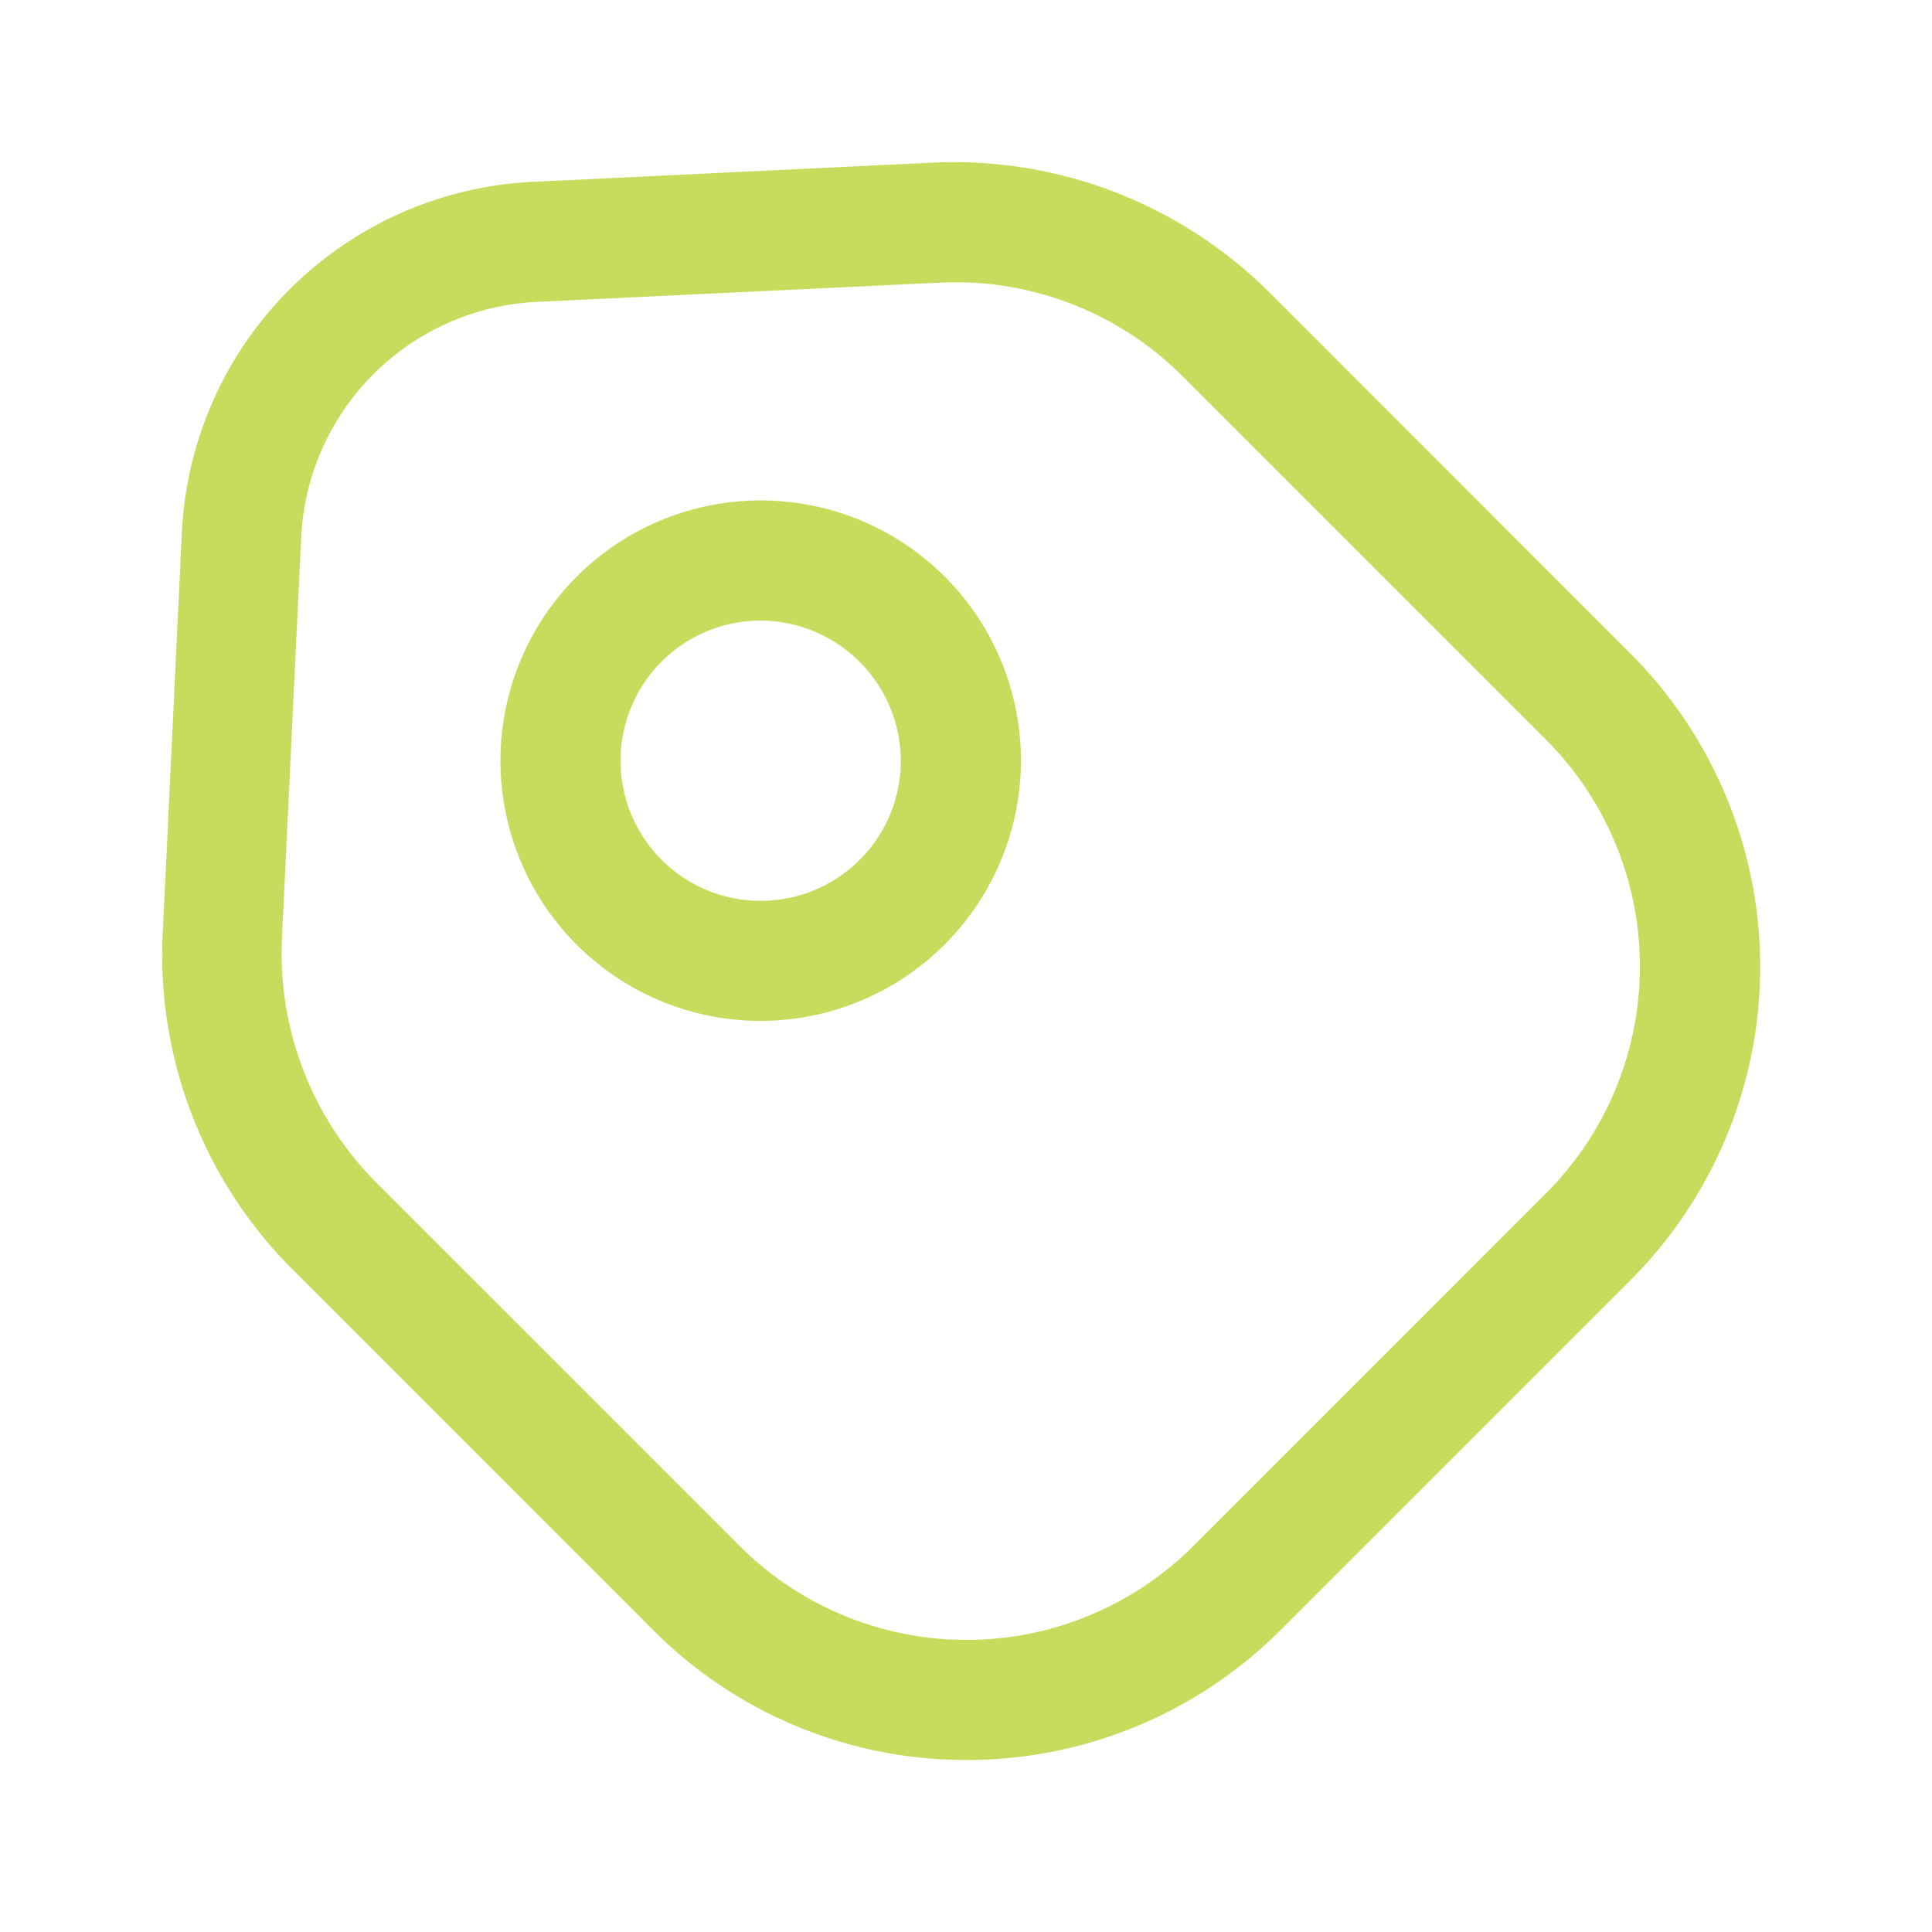 <svg xmlns="http://www.w3.org/2000/svg" xmlns:xlink="http://www.w3.org/1999/xlink" width="54" height="54" viewBox="0 0 54 54">
  <defs>
    <clipPath id="clip-Categorie-icoon">
      <rect width="54" height="54"/>
    </clipPath>
  </defs>
  <g id="Categorie-icoon" clip-path="url(#clip-Categorie-icoon)">
    <g id="vuesax_outline_tag" data-name="vuesax/outline/tag" transform="translate(-556 -444)">
      <g id="tag" transform="translate(556 444)">
        <path id="Vector" d="M22.483,44.658a12.337,12.337,0,0,1-8.728-3.6L3.616,30.917a12.417,12.417,0,0,1-3.6-9.333L.55,10.394A10.311,10.311,0,0,1,10.4.547L21.587.01a12.5,12.5,0,0,1,9.333,3.6L41.058,13.751a12.387,12.387,0,0,1,0,17.479l-9.825,9.825A12.388,12.388,0,0,1,22.483,44.658ZM5.988,28.522,16.127,38.661a8.969,8.969,0,0,0,12.712,0l9.825-9.825a8.969,8.969,0,0,0,0-12.712L28.525,5.985a8.963,8.963,0,0,0-6.781-2.619L10.554,3.9a6.924,6.924,0,0,0-6.669,6.625l-.537,11.19A9.083,9.083,0,0,0,5.988,28.522Z" transform="translate(4.531 4.534)" fill="#c7db5d"/>
        <path id="Vector-2" data-name="Vector" d="M7.274,14.547a7.274,7.274,0,1,1,7.274-7.274A7.288,7.288,0,0,1,7.274,14.547Zm0-11.19A3.917,3.917,0,1,0,11.19,7.274,3.935,3.935,0,0,0,7.274,3.357Z" transform="translate(13.988 13.988)" fill="#c7db5d"/>
        <path id="Vector-3" data-name="Vector" d="M0,0H53.713V53.713H0Z" fill="none" opacity="0"/>
      </g>
    </g>
  </g>
</svg>
